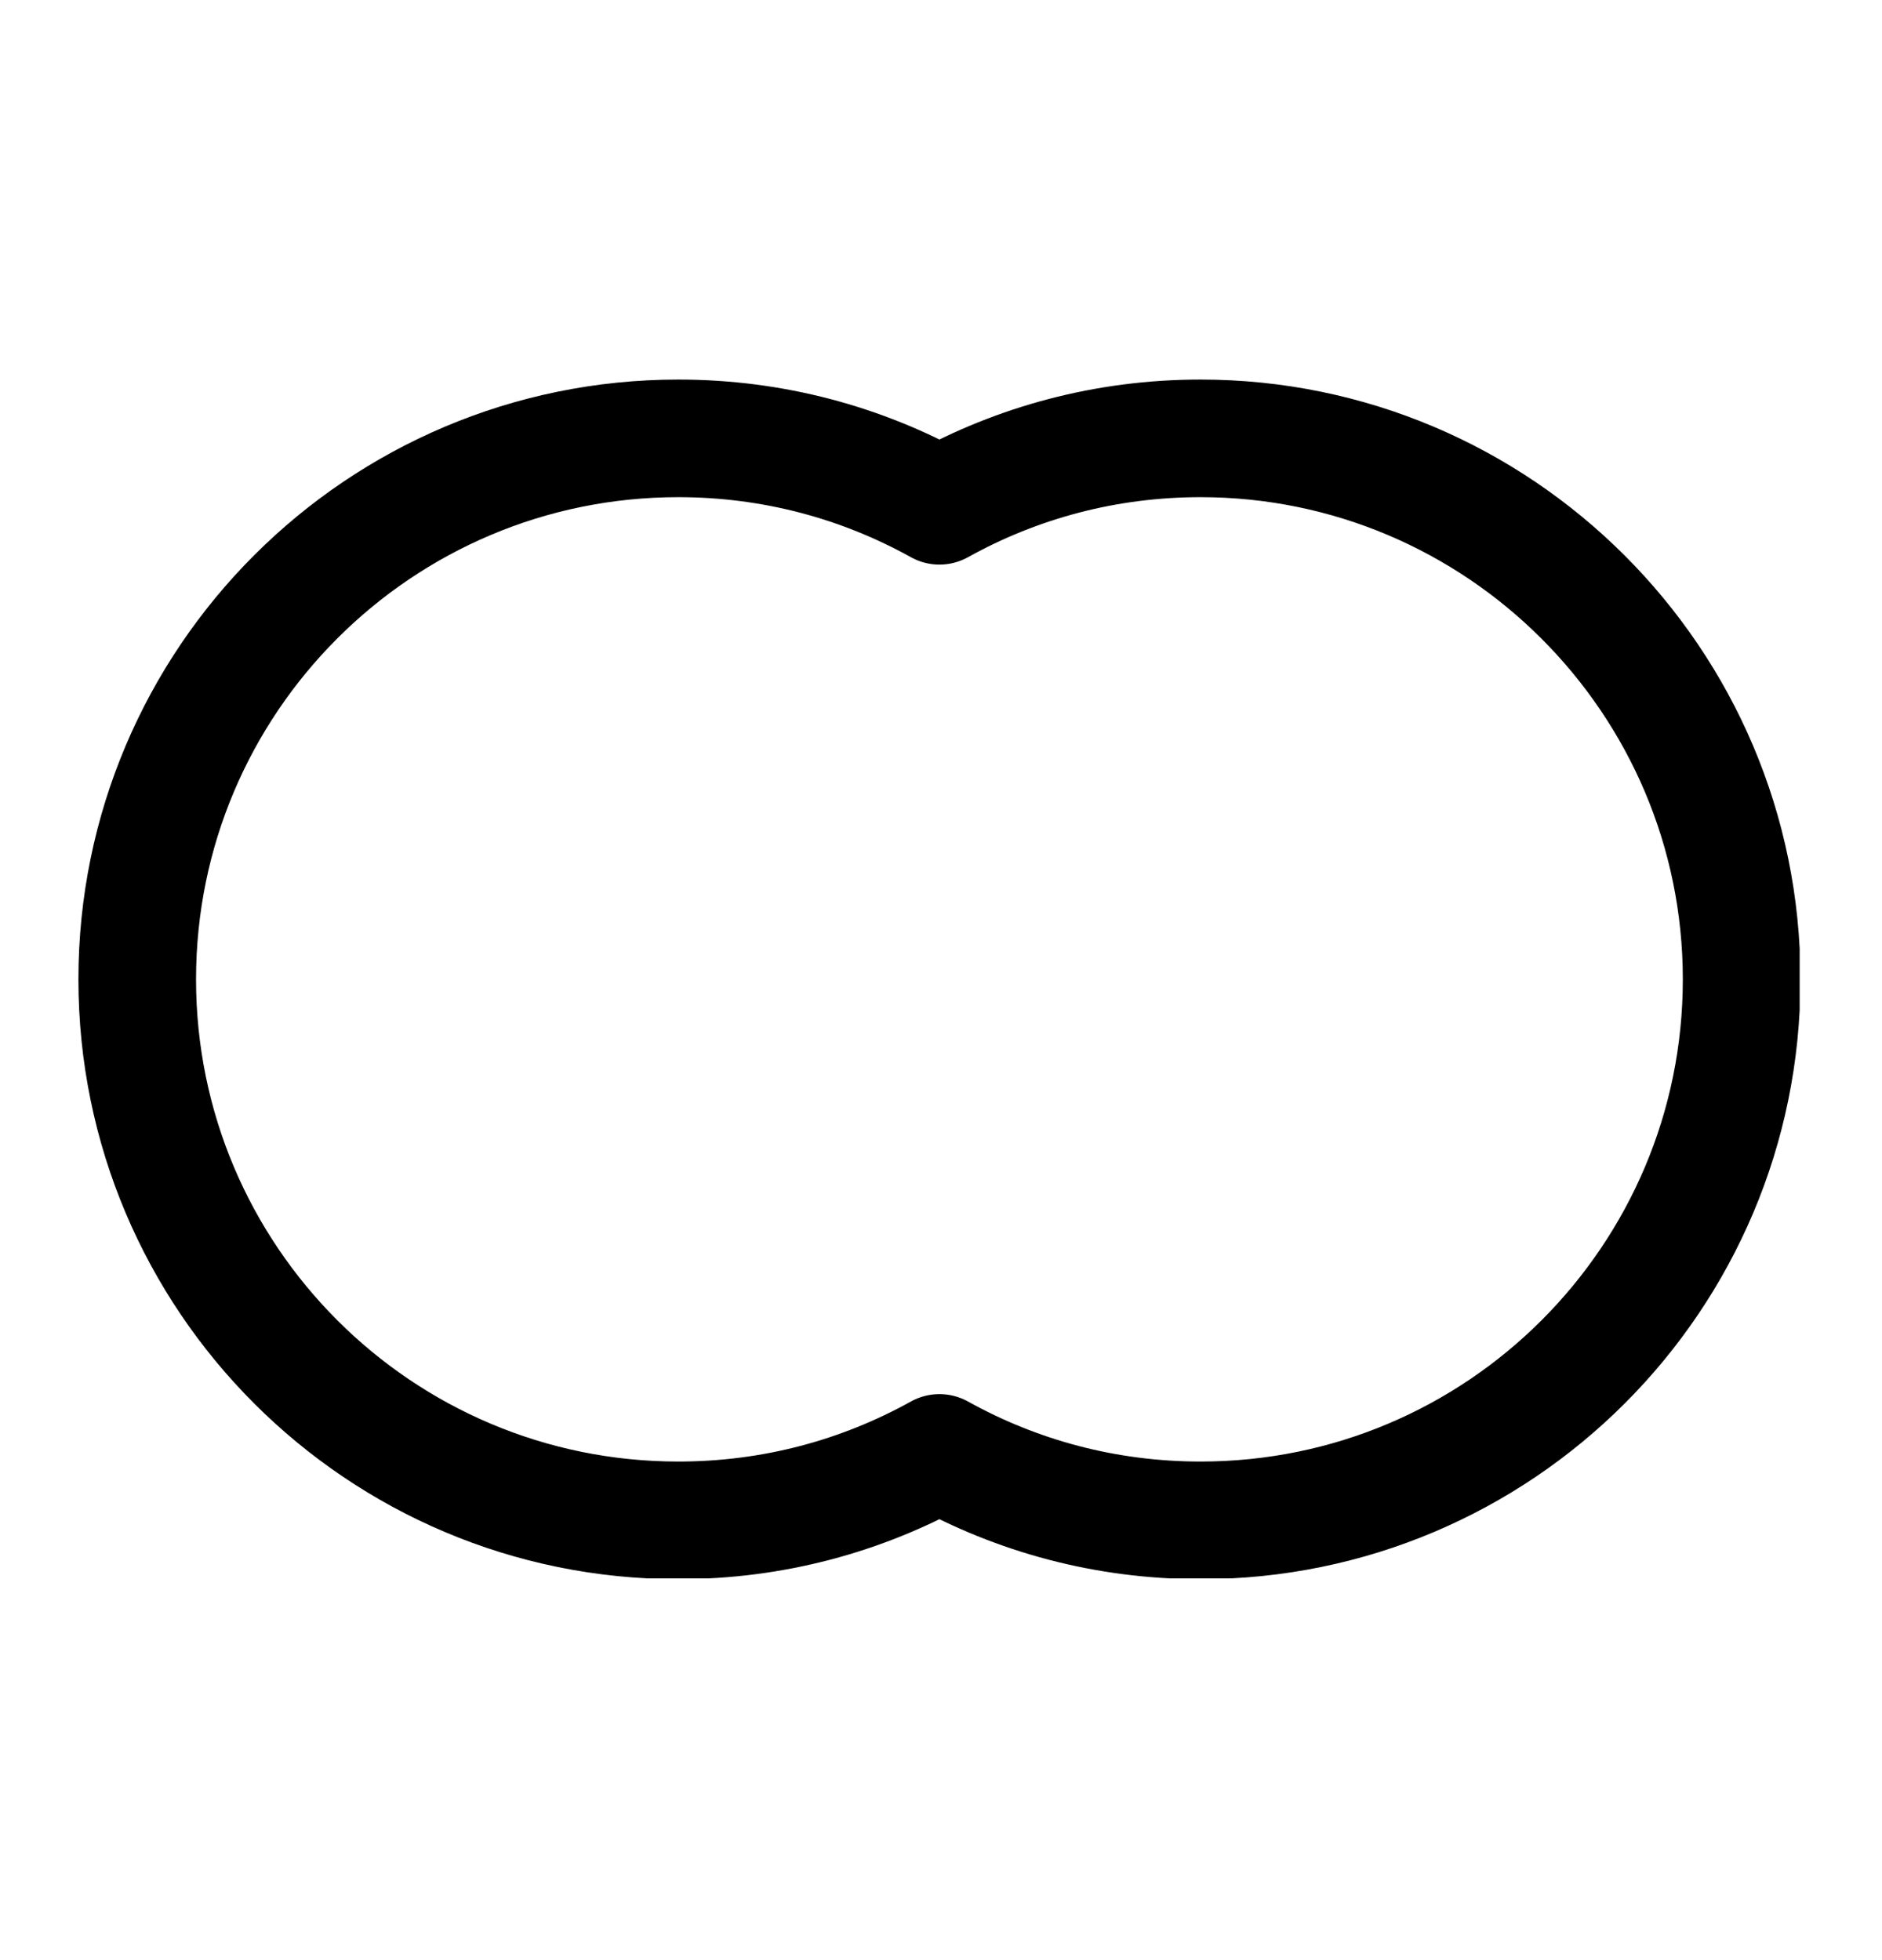 <svg width="24" height="25" viewBox="0 0 24 25" fill="none" xmlns="http://www.w3.org/2000/svg">
<g clip-path="url(#clip0_8033_764)">
<path d="M15.31 5.591C14.1 5.591 12.97 5.901 11.98 6.451C10.99 5.901 9.86 5.591 8.65 5.591C4.84 5.591 1.75 8.681 1.75 12.491C1.75 16.301 4.84 19.391 8.65 19.391C9.86 19.391 10.99 19.081 11.98 18.531C12.97 19.081 14.1 19.391 15.31 19.391C19.12 19.391 22.21 16.301 22.21 12.491C22.21 8.681 19.11 5.591 15.31 5.591Z" stroke="black" stroke-width="1.5" stroke-linecap="round" stroke-linejoin="round"/>
</g>
<defs>
<clipPath id="clip0_8033_764">
<rect width="21.95" height="15.29" fill="white" transform="translate(1 4.841)"/>
</clipPath>
</defs>
</svg>
